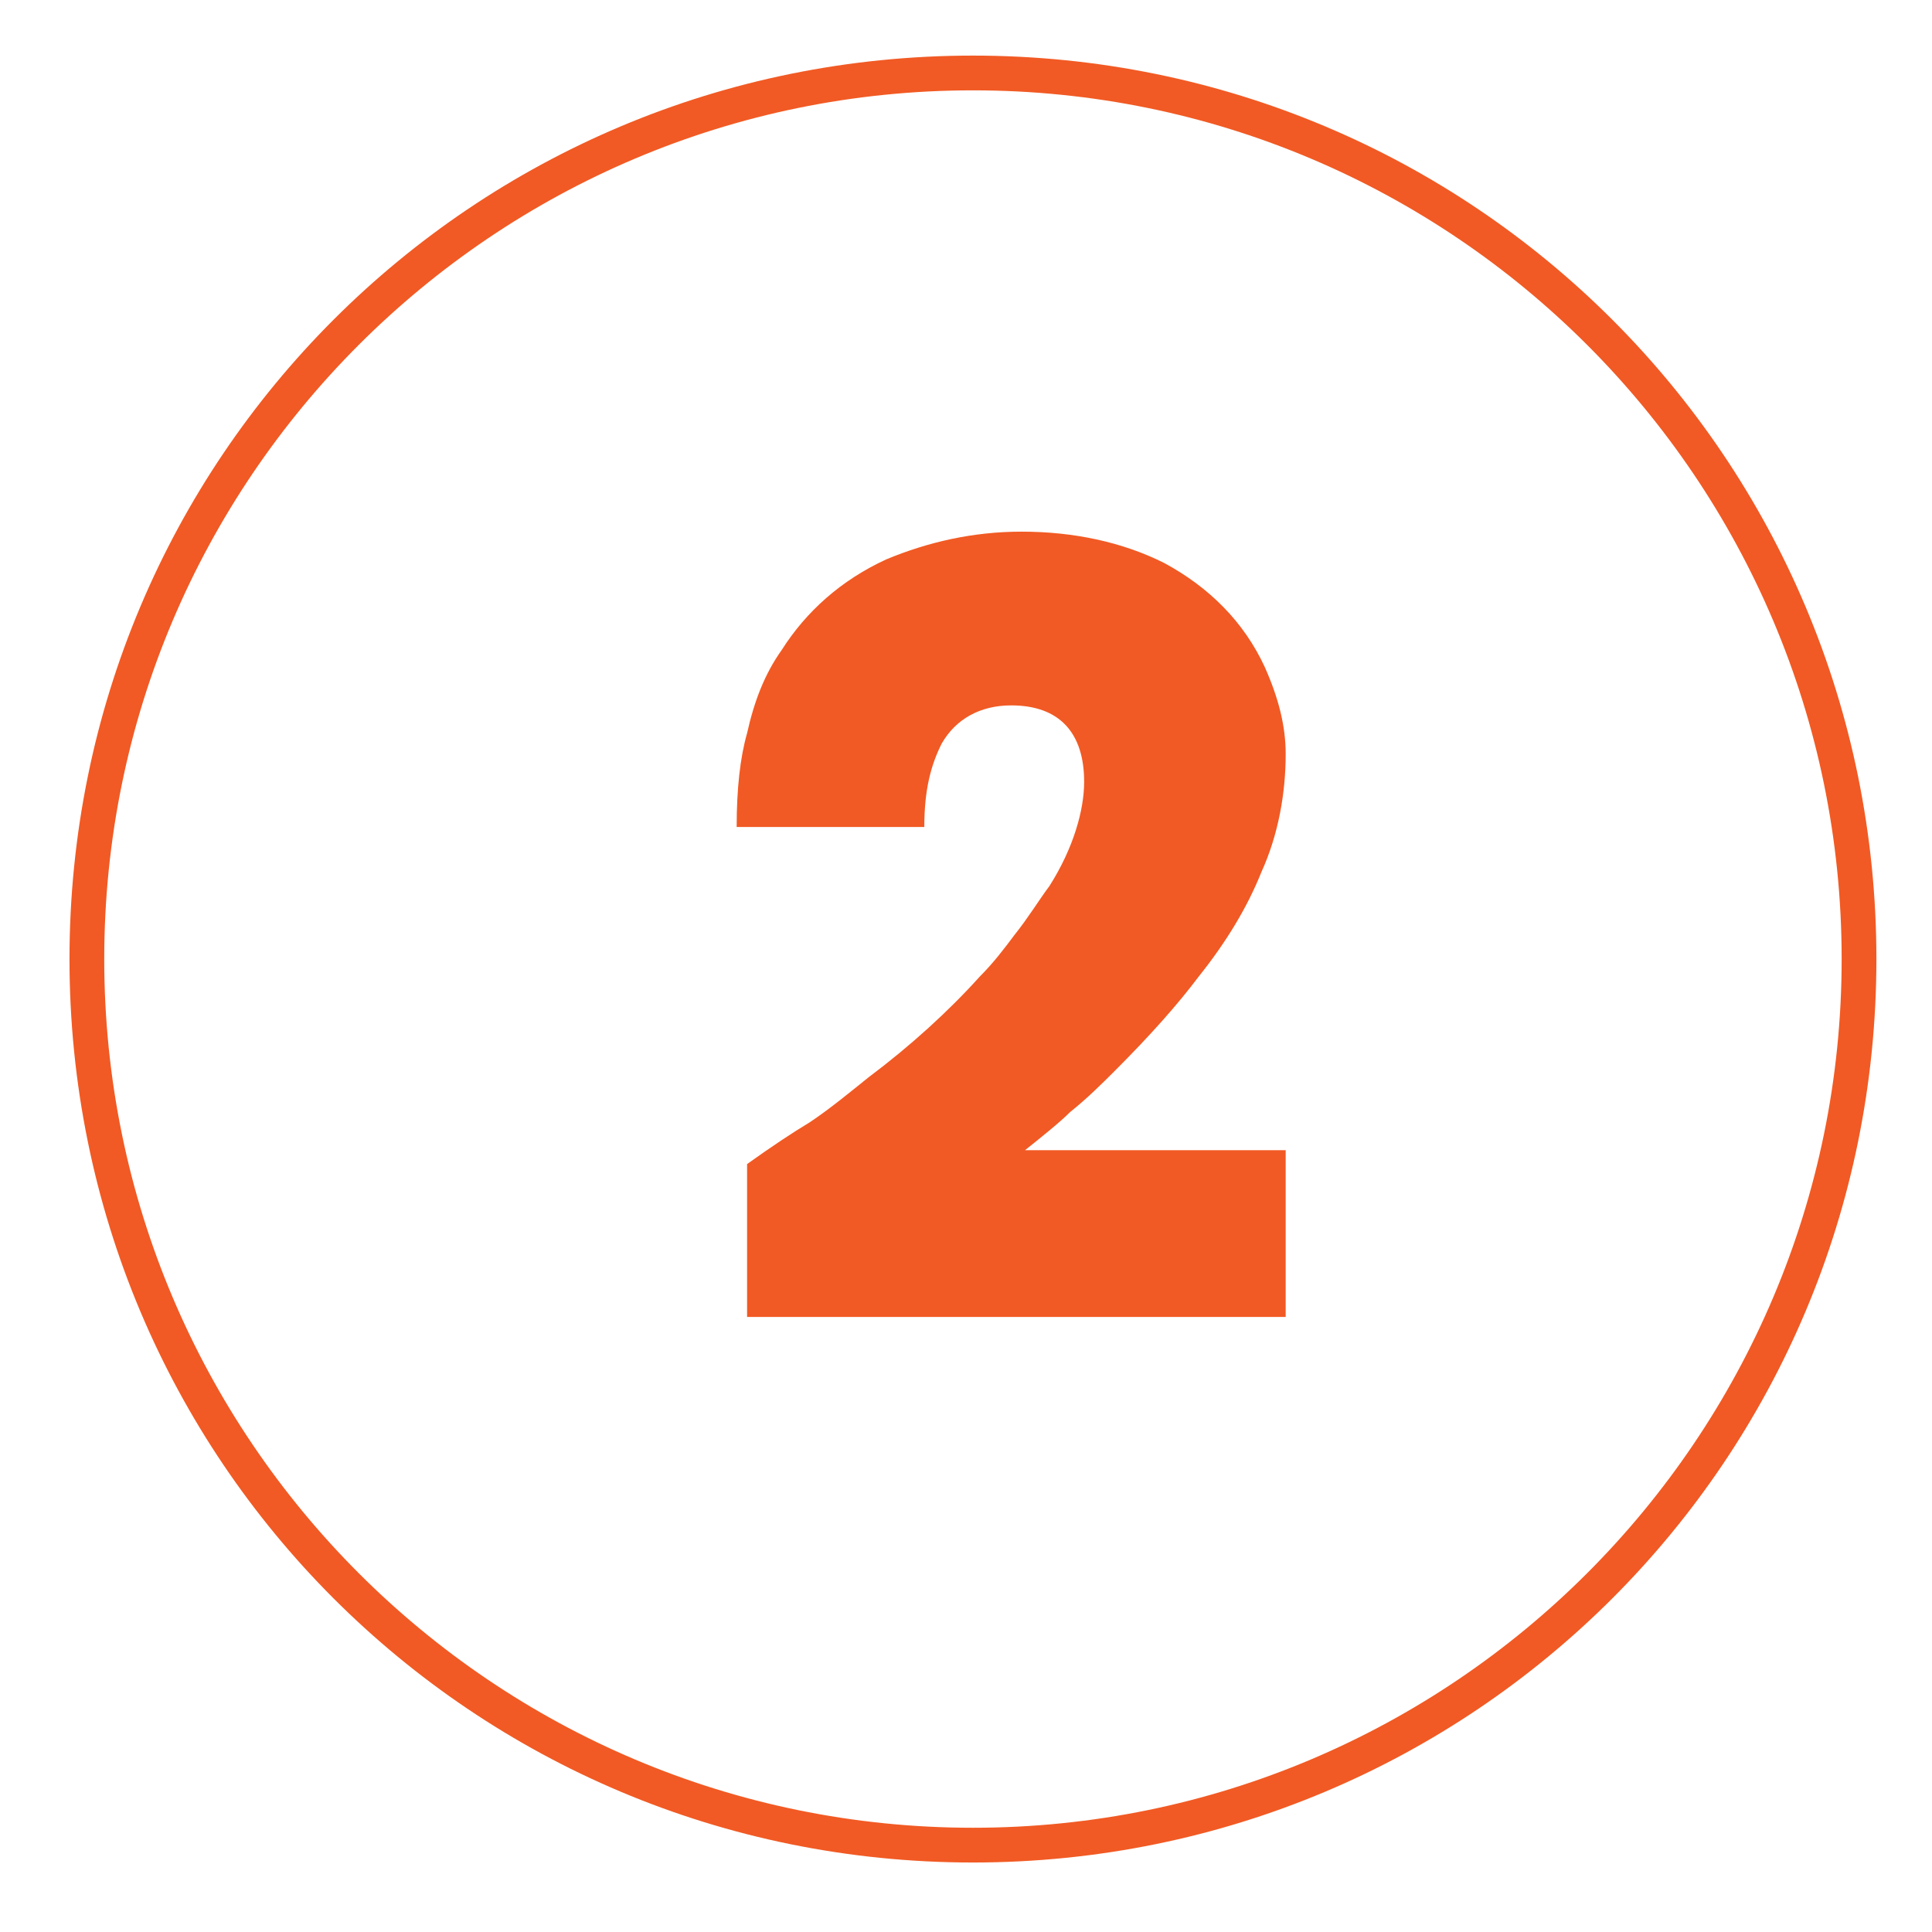 <?xml version="1.0" encoding="UTF-8"?>
<!-- Generator: Adobe Illustrator 25.2.1, SVG Export Plug-In . SVG Version: 6.00 Build 0)  -->
<svg xmlns="http://www.w3.org/2000/svg" xmlns:xlink="http://www.w3.org/1999/xlink" version="1.1" id="Layer_1" x="0px" y="0px" width="55.6px" height="55.6px" viewBox="0 0 55.6 55.6" style="enable-background:new 0 0 55.6 55.6;" xml:space="preserve">
<style type="text/css">
	.st0{fill:#F15A24;}
</style>
<g>
	<g>
		<path class="st0" d="M28,2.6c13.8,0,25,11.2,25,25s-11.2,25-25,25S3,41.4,3,27.6S14.2,2.6,28,2.6 M28,1.6c-14.4,0-26,11.6-26,26    s11.6,26,26,26s26-11.6,26-26S42.4,1.6,28,1.6L28,1.6z"></path>
	</g>
</g>
<g>
	<path class="st0" d="M21.5,37.9v-4.4c0.7-0.5,1.3-0.9,1.8-1.2c0.6-0.4,1.2-0.9,1.7-1.3c1.2-0.9,2.3-1.9,3.2-2.9   c0.4-0.4,0.7-0.8,1-1.2c0.4-0.5,0.7-1,1-1.4c0.7-1.1,1-2.2,1-3c0-1.4-0.7-2.2-2.1-2.2c-0.9,0-1.6,0.4-2,1.1   c-0.3,0.6-0.5,1.3-0.5,2.4h-5.4c0-1.1,0.1-2,0.3-2.7c0.2-0.9,0.5-1.7,1-2.4c0.7-1.1,1.7-2,3-2.6c1.2-0.5,2.5-0.8,3.9-0.8   c1.5,0,2.9,0.3,4.1,0.9c1.3,0.7,2.3,1.7,2.9,3c0.4,0.9,0.6,1.7,0.6,2.5c0,1.1-0.2,2.3-0.7,3.4c-0.4,1-1,2-1.8,3   c-0.6,0.8-1.4,1.7-2.4,2.7c-0.4,0.4-0.8,0.8-1.3,1.2c-0.3,0.3-0.8,0.7-1.3,1.1h7.5v4.8H21.5z"></path>
</g>
</svg>
